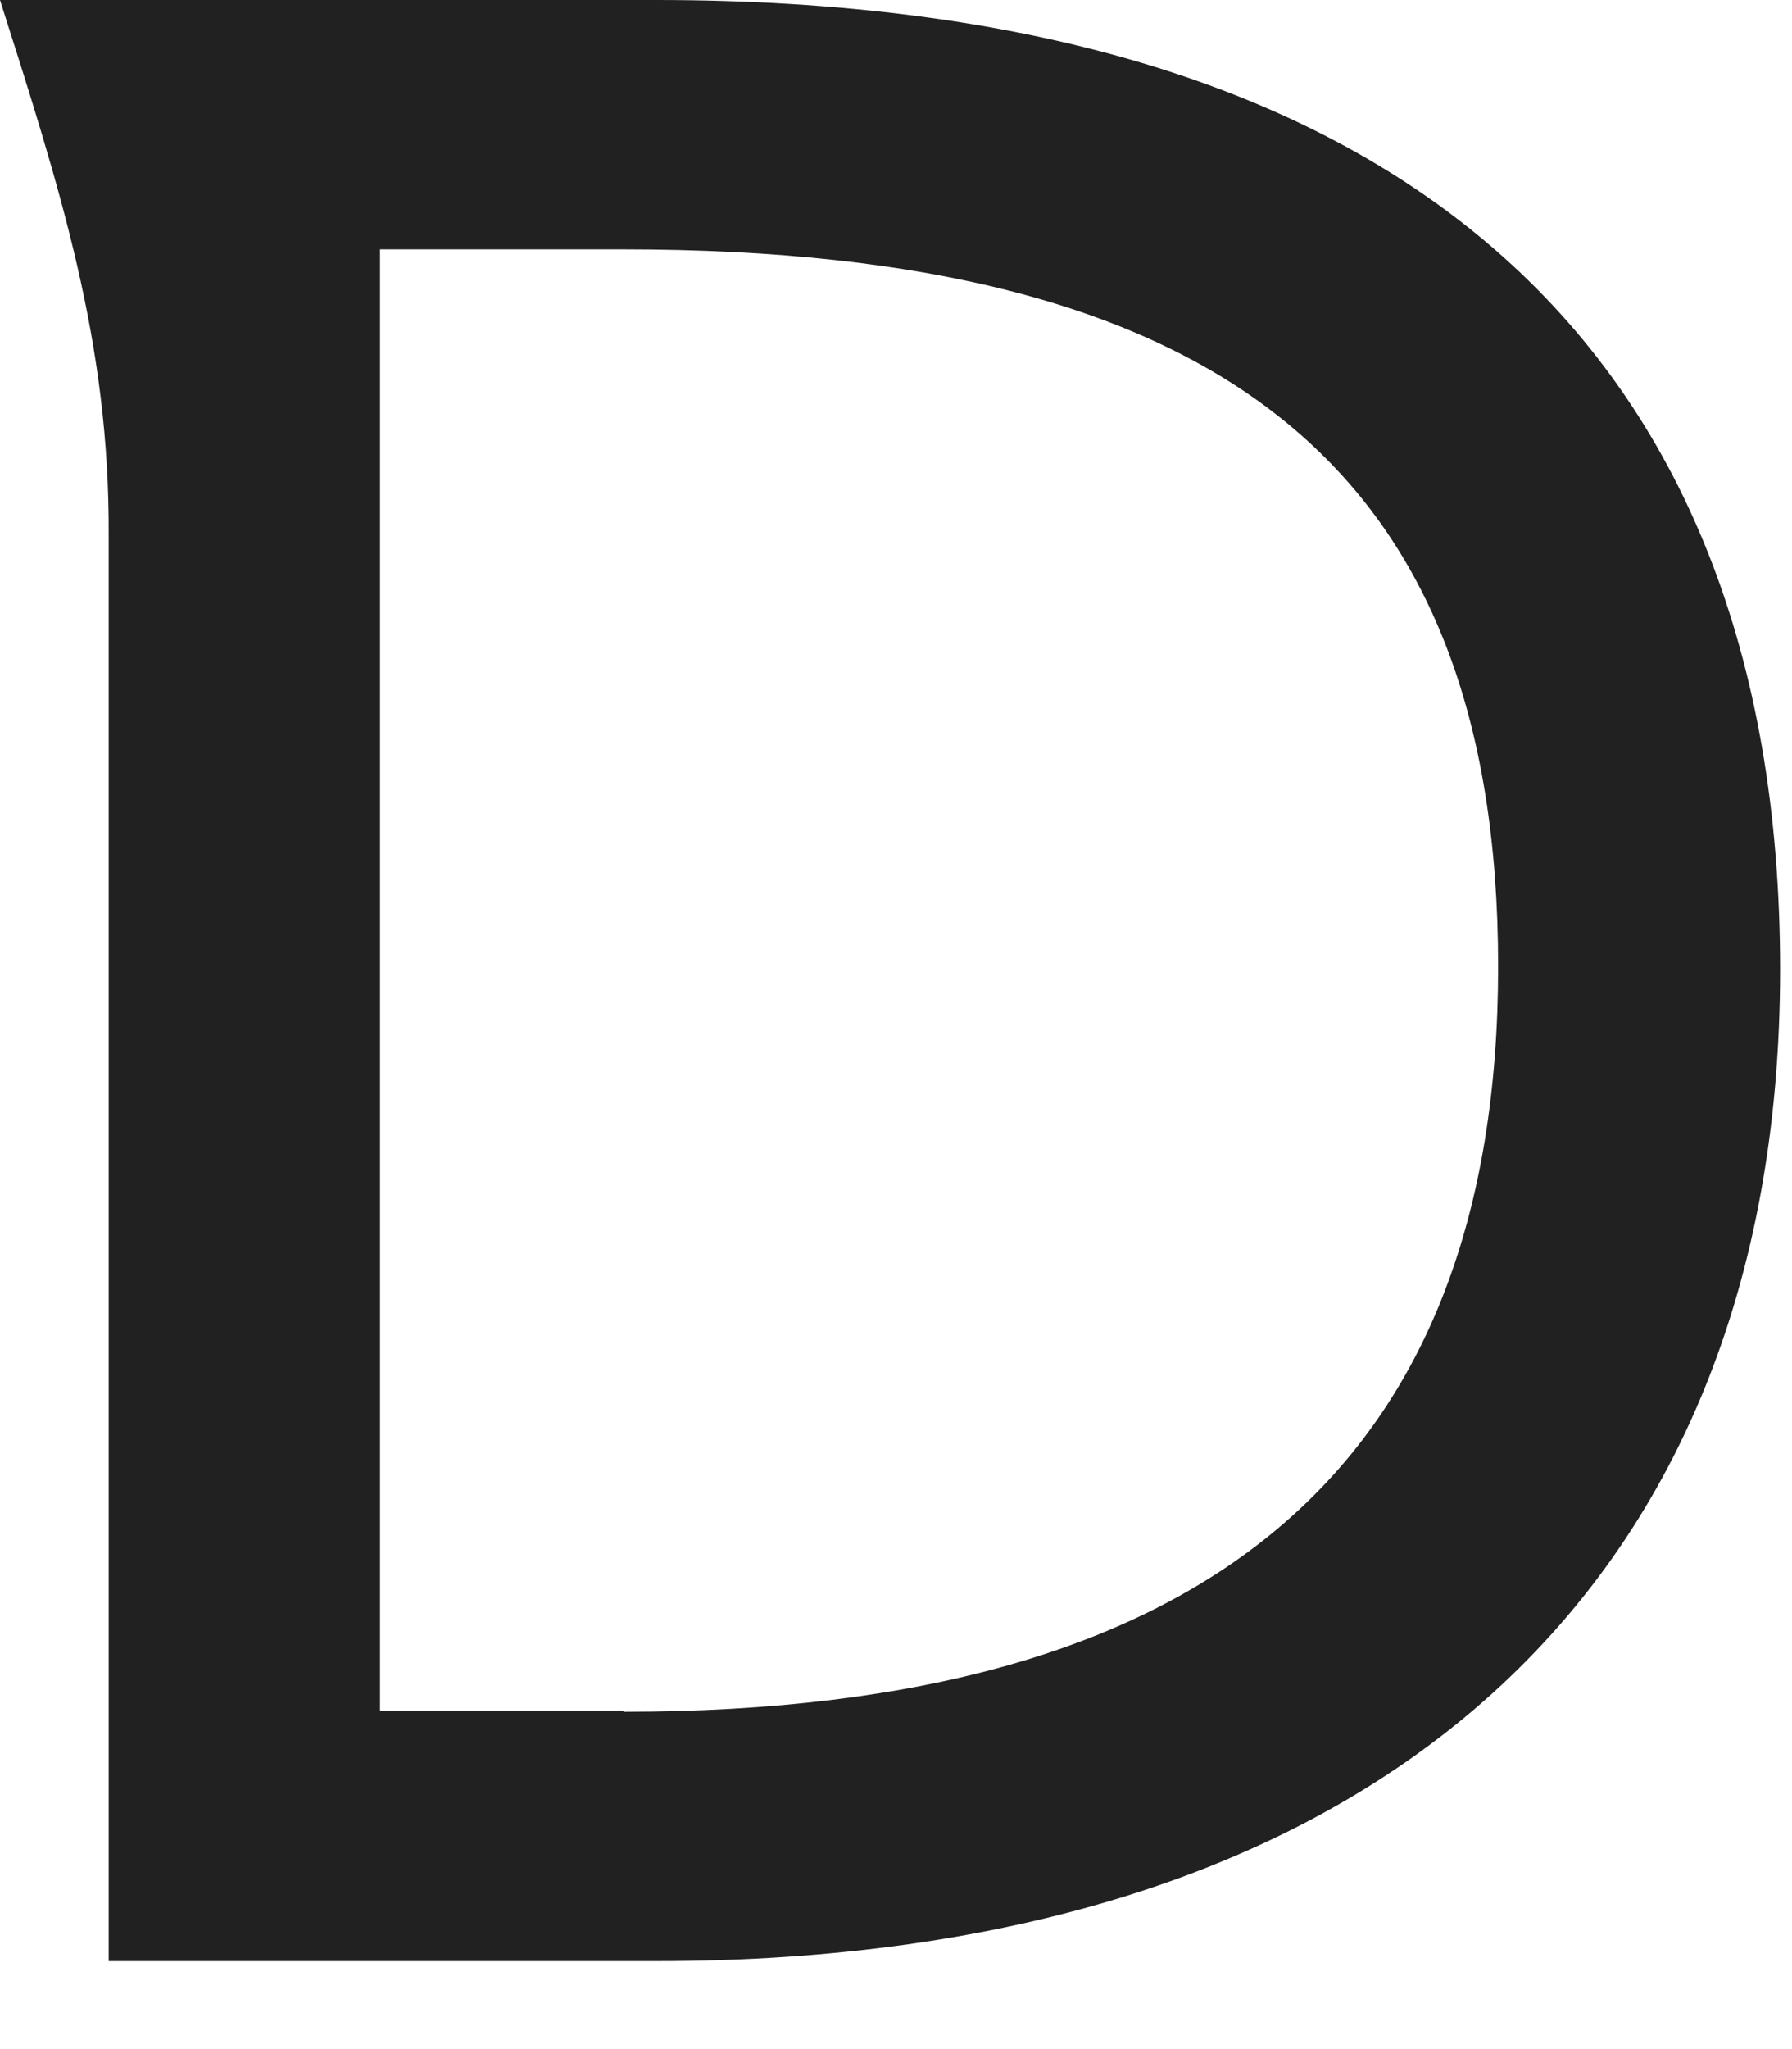 <?xml version="1.0" encoding="utf-8"?>
<svg xmlns="http://www.w3.org/2000/svg" fill="none" height="100%" overflow="visible" preserveAspectRatio="none" style="display: block;" viewBox="0 0 14 16" width="100%">
<path d="M5.134 0H0C0.474 1.488 0.857 2.676 0.849 4.18V15.313H5.127C10.66 15.313 13.907 12.479 13.907 7.57C13.907 2.661 10.878 0 5.127 0H5.134ZM4.871 13.358H2.969V1.947H4.871C9.585 1.947 11.704 3.699 11.704 7.547C11.704 11.396 9.502 13.366 4.871 13.366V13.358Z" fill="#212121" id="Vector"/>
</svg>